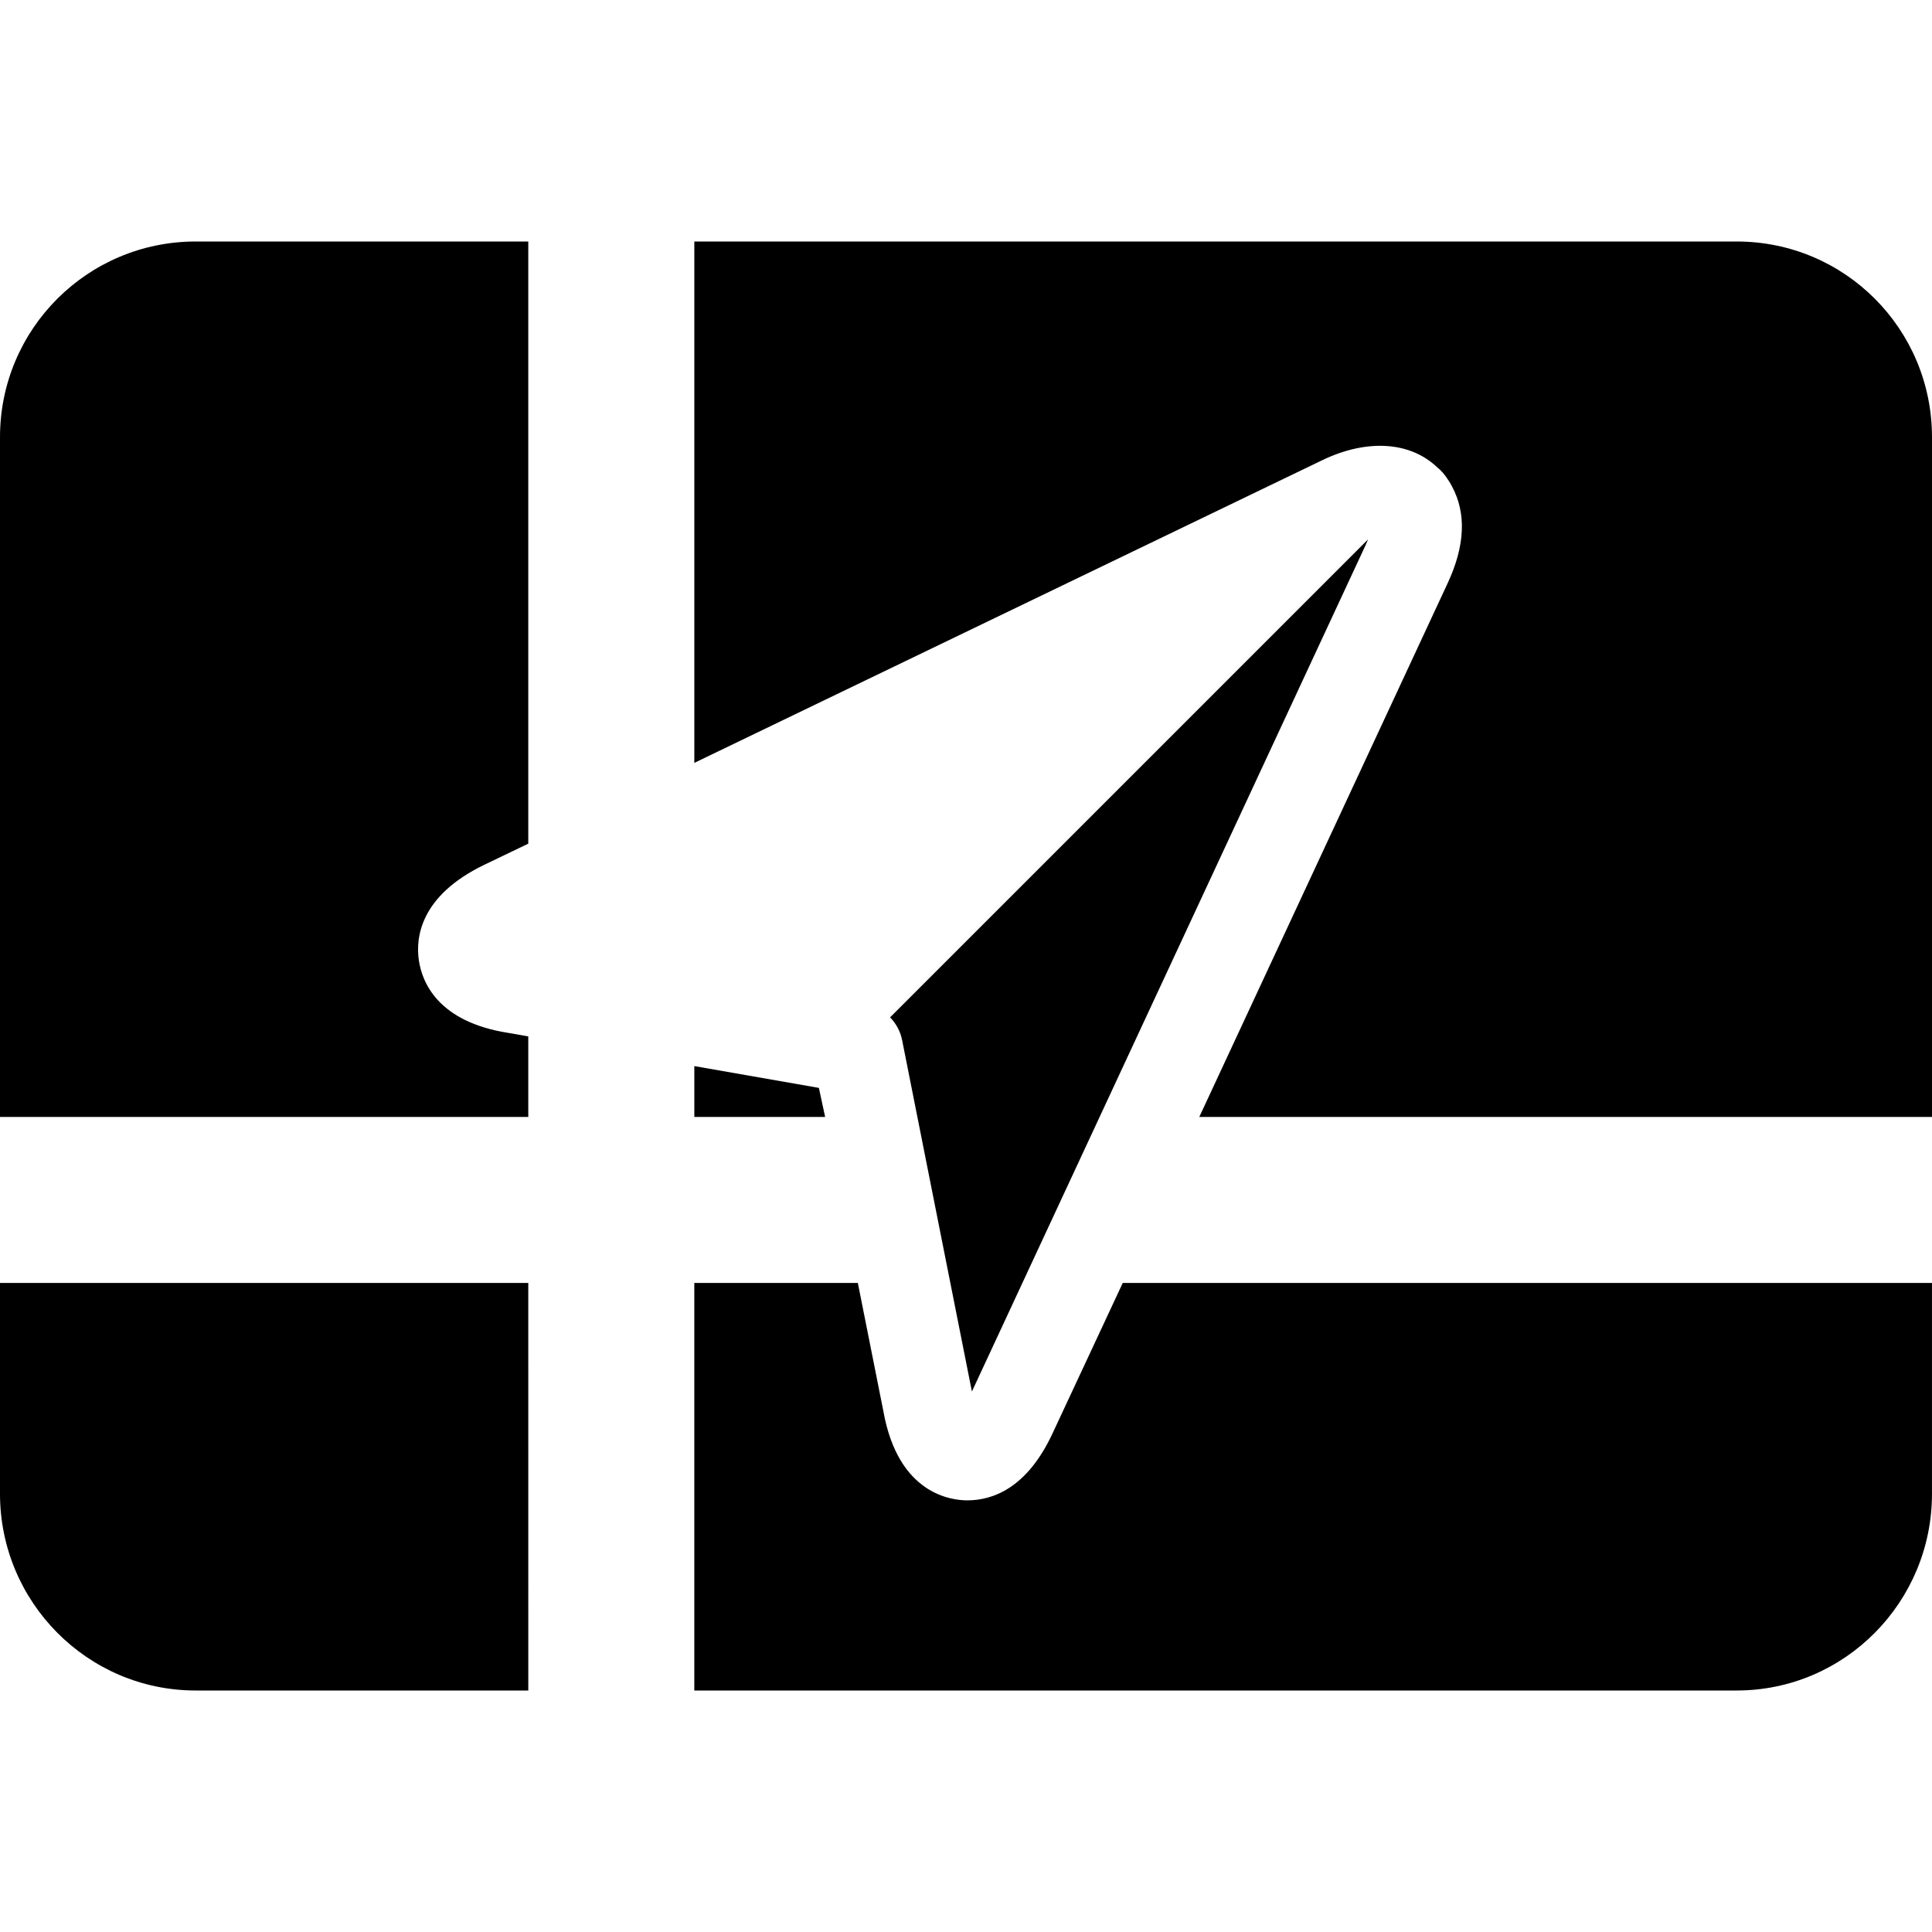 <?xml version="1.0" encoding="iso-8859-1"?>
<!-- Generator: Adobe Illustrator 19.0.0, SVG Export Plug-In . SVG Version: 6.00 Build 0)  -->
<svg version="1.1" id="Layer_1" xmlns="http://www.w3.org/2000/svg" xmlns:xlink="http://www.w3.org/1999/xlink" x="0px" y="0px"
	 viewBox="0 0 496 496" style="enable-background:new 0 0 496 496;" xml:space="preserve">
<g>
	<g>
		<path d="M135.624,329.376H0v54.136C0,411.292,22.468,434,50.248,434h85.38C135.624,399.124,135.624,329.376,135.624,329.376z"/>
	</g>
</g>
<g>
	<g>
		<path d="M228.508,261.184c1.536,1.576,2.64,3.58,3.092,5.84l17.916,90.22l101.052-217.248c0.26-0.564,0.472-1.064,0.652-1.524
			L228.508,261.184z"/>
	</g>
</g>
<g>
	<g>
		<path d="M210.228,279.292l-31.976-5.596c0,6.764,0,13.056,0,13.056h33.584L210.228,279.292z"/>
	</g>
</g>
<g>
	<g>
		<path d="M445.852,62h-267.6v133.852l161.188-77.696c11.636-5.608,22.744-4.736,29.58,1.872c0.268,0.224,0.556,0.456,0.788,0.688
			c0.84,0.856,1.424,1.648,1.828,2.284c0.112,0.156,0.228,0.312,0.32,0.46c0.224,0.336,0.48,0.784,0.688,1.184
			c0.032,0.06,0.068,0.128,0.096,0.188c0.008,0.016,0.02,0.036,0.032,0.048c3.724,6.928,3.348,15.252-1.128,24.868l-63.752,137H496
			v-174.5C496,84.472,473.628,62,445.852,62z"/>
	</g>
</g>
<g>
	<g>
		<path d="M124.34,222.012l11.284-5.42V62H50.248C22.468,62,0,84.472,0,112.248v174.504h135.624c0,0,0-10.816,0-20.676l-5.216-0.916
			c-17.876-2.82-22.028-12.868-22.876-18.604C106.684,240.82,107.784,230,124.34,222.012z"/>
	</g>
</g>
<g>
	<g>
		<path d="M288.24,329.376l-18.012,38.592c-6.632,14.28-15.56,17.216-21.884,17.216c-4.088,0-17.728-1.556-21.544-22.824
			l-6.568-32.988c-17.04,0-41.984,0-41.984,0V434h267.6c27.776,0,50.148-22.708,50.148-50.488v-54.136H288.24z"/>
	</g>
</g>
<g>
</g>
<g>
</g>
<g>
</g>
<g>
</g>
<g>
</g>
<g>
</g>
<g>
</g>
<g>
</g>
<g>
</g>
<g>
</g>
<g>
</g>
<g>
</g>
<g>
</g>
<g>
</g>
<g>
</g>
</svg>
